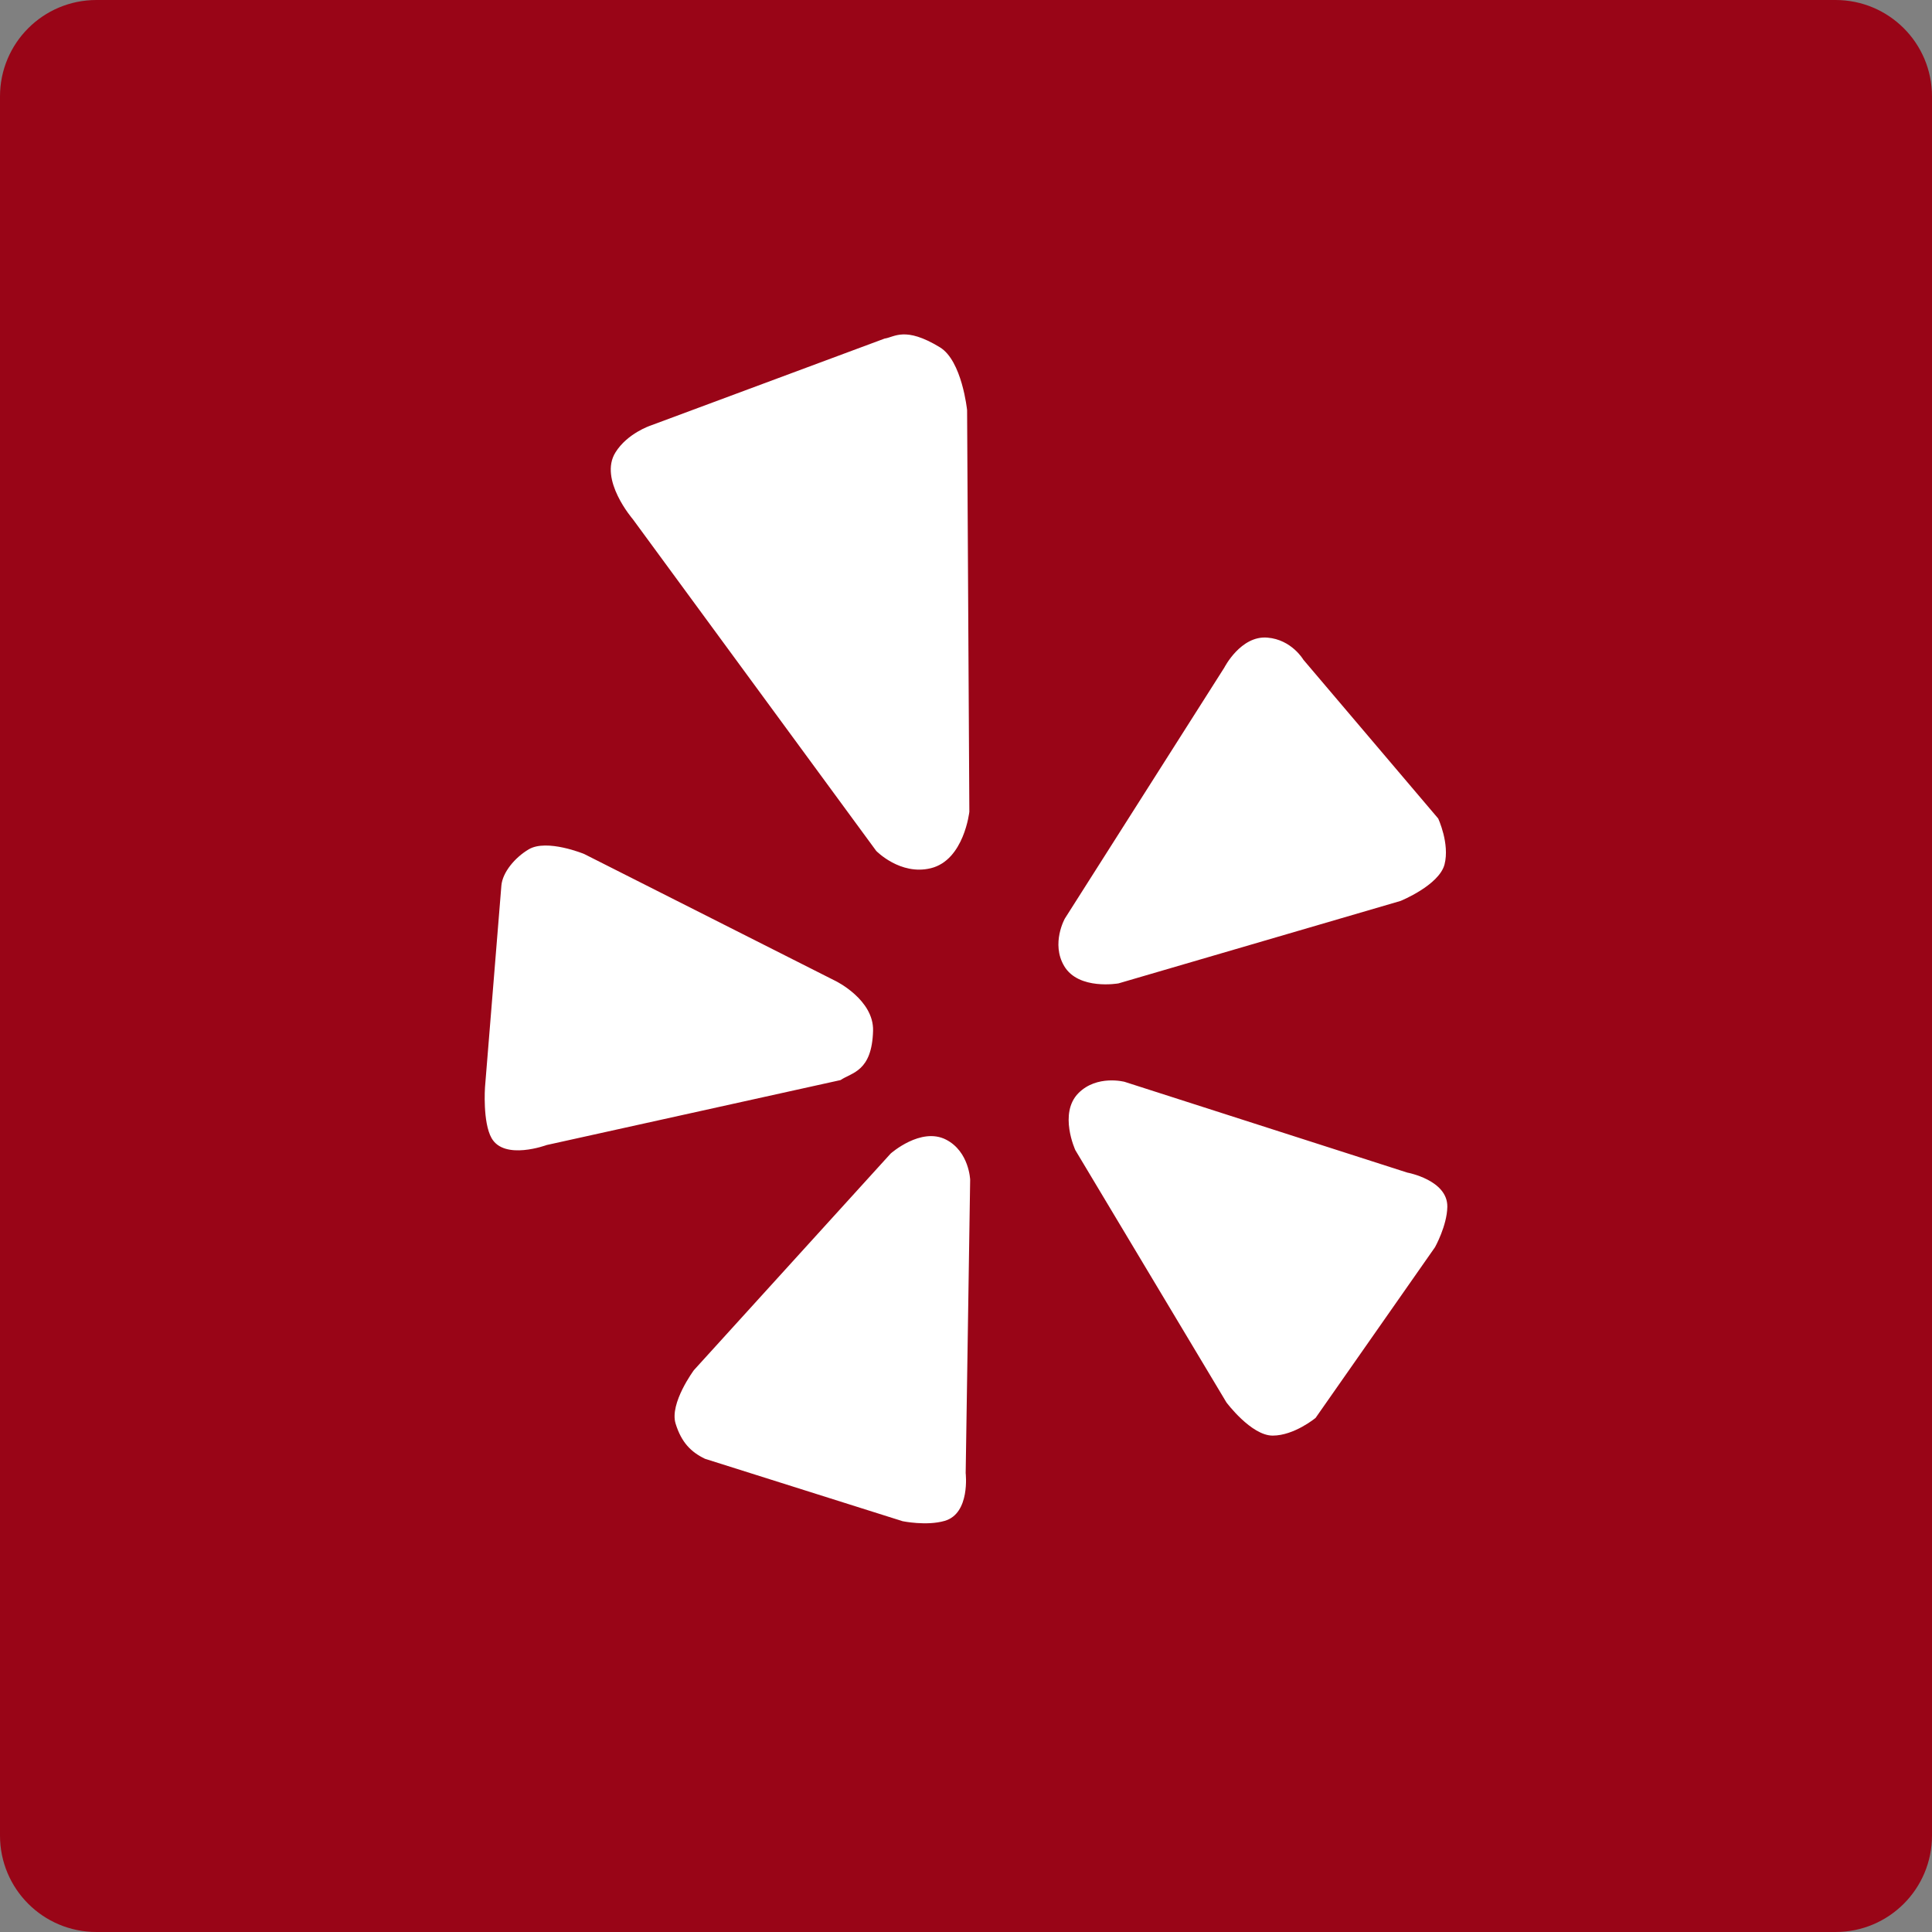 <?xml version="1.0" encoding="UTF-8" standalone="no"?>
<svg width="60px" height="60px" viewBox="0 0 60 60" version="1.1" xmlns="http://www.w3.org/2000/svg" xmlns:xlink="http://www.w3.org/1999/xlink">
    <rect x="0" y="0" width="60" height="60" fill="#808080" stroke="none"/>
    <!-- Generator: Sketch 3.8.2 (29753) - http://www.bohemiancoding.com/sketch -->
    <title>1465173426_yelp-square-social-media</title>
    <desc>Created with Sketch.</desc>
    <defs></defs>
    <g id="Page-1" stroke="none" stroke-width="1" fill="none" fill-rule="evenodd">
        <g id="1465173426_yelp-square-social-media">
            <g id="Group">
                <g id="soical">
                    <g id="social">
                        <g id="square-black" fill="#990517">
                            <path d="M2.996,0 L57.004,0 C58.659,0 60,1.337 60,2.996 L60,57.004 C60,58.659 58.663,60 57.004,60 L2.996,60 C1.341,60 0,58.663 0,57.004 L0,2.996 C0,1.341 1.337,0 2.996,0 L2.996,0 Z" id="square-48"></path>
                        </g>
                        <g id="icon" transform="translate(15, 10)" fill="#FFFFFF">
                            <path d="M18.492,23.948 C17.869,24.576 18.396,25.719 18.396,25.719 L23.087,33.552 C23.087,33.552 23.856,34.584 24.524,34.584 C25.195,34.584 25.857,34.034 25.857,34.034 L29.566,28.732 C29.566,28.732 29.939,28.064 29.948,27.478 C29.961,26.645 28.705,26.416 28.705,26.416 L19.925,23.597 C19.925,23.597 19.066,23.37 18.492,23.948 L18.492,23.948 L18.492,23.948 Z M18.048,20 C18.498,20.761 19.736,20.54 19.736,20.54 L28.496,17.979 C28.496,17.979 29.69,17.494 29.861,16.847 C30.028,16.199 29.664,15.419 29.664,15.419 L25.478,10.489 C25.478,10.489 25.115,9.864 24.362,9.802 C23.532,9.73 23.021,10.735 23.021,10.735 L18.071,18.525 C18.071,18.524 17.634,19.299 18.048,20 L18.048,20 L18.048,20 Z M13.909,16.963 C14.941,16.709 15.104,15.21 15.104,15.21 L15.034,2.738 C15.034,2.738 14.878,1.2 14.187,0.784 C13.104,0.126 12.782,0.47 12.471,0.515 L5.199,3.218 C5.199,3.218 4.486,3.454 4.115,4.048 C3.586,4.89 4.653,6.124 4.653,6.124 L12.213,16.427 C12.213,16.426 12.959,17.197 13.909,16.963 L13.909,16.963 L13.909,16.963 Z M12.114,22.01 C12.139,21.049 10.959,20.47 10.959,20.47 L3.141,16.521 C3.141,16.521 1.983,16.043 1.42,16.377 C0.989,16.632 0.608,17.091 0.571,17.499 L0.062,23.767 C0.062,23.767 -0.014,24.853 0.267,25.347 C0.666,26.047 1.977,25.56 1.977,25.56 L11.103,23.543 C11.457,23.303 12.079,23.282 12.114,22.01 L12.114,22.01 L12.114,22.01 Z M14.382,25.393 C13.599,24.99 12.661,25.824 12.661,25.824 L6.55,32.551 C6.55,32.551 5.787,33.579 5.981,34.21 C6.163,34.802 6.466,35.098 6.894,35.304 L13.031,37.242 C13.031,37.242 13.775,37.396 14.338,37.232 C15.138,37.002 14.99,35.749 14.99,35.749 L15.129,26.64 C15.13,26.641 15.1,25.763 14.382,25.393 L14.382,25.393 L14.382,25.393 Z" id="yelp"></path>
                        </g>
                    </g>
                </g>
            </g>
        </g>
    </g>
</svg>